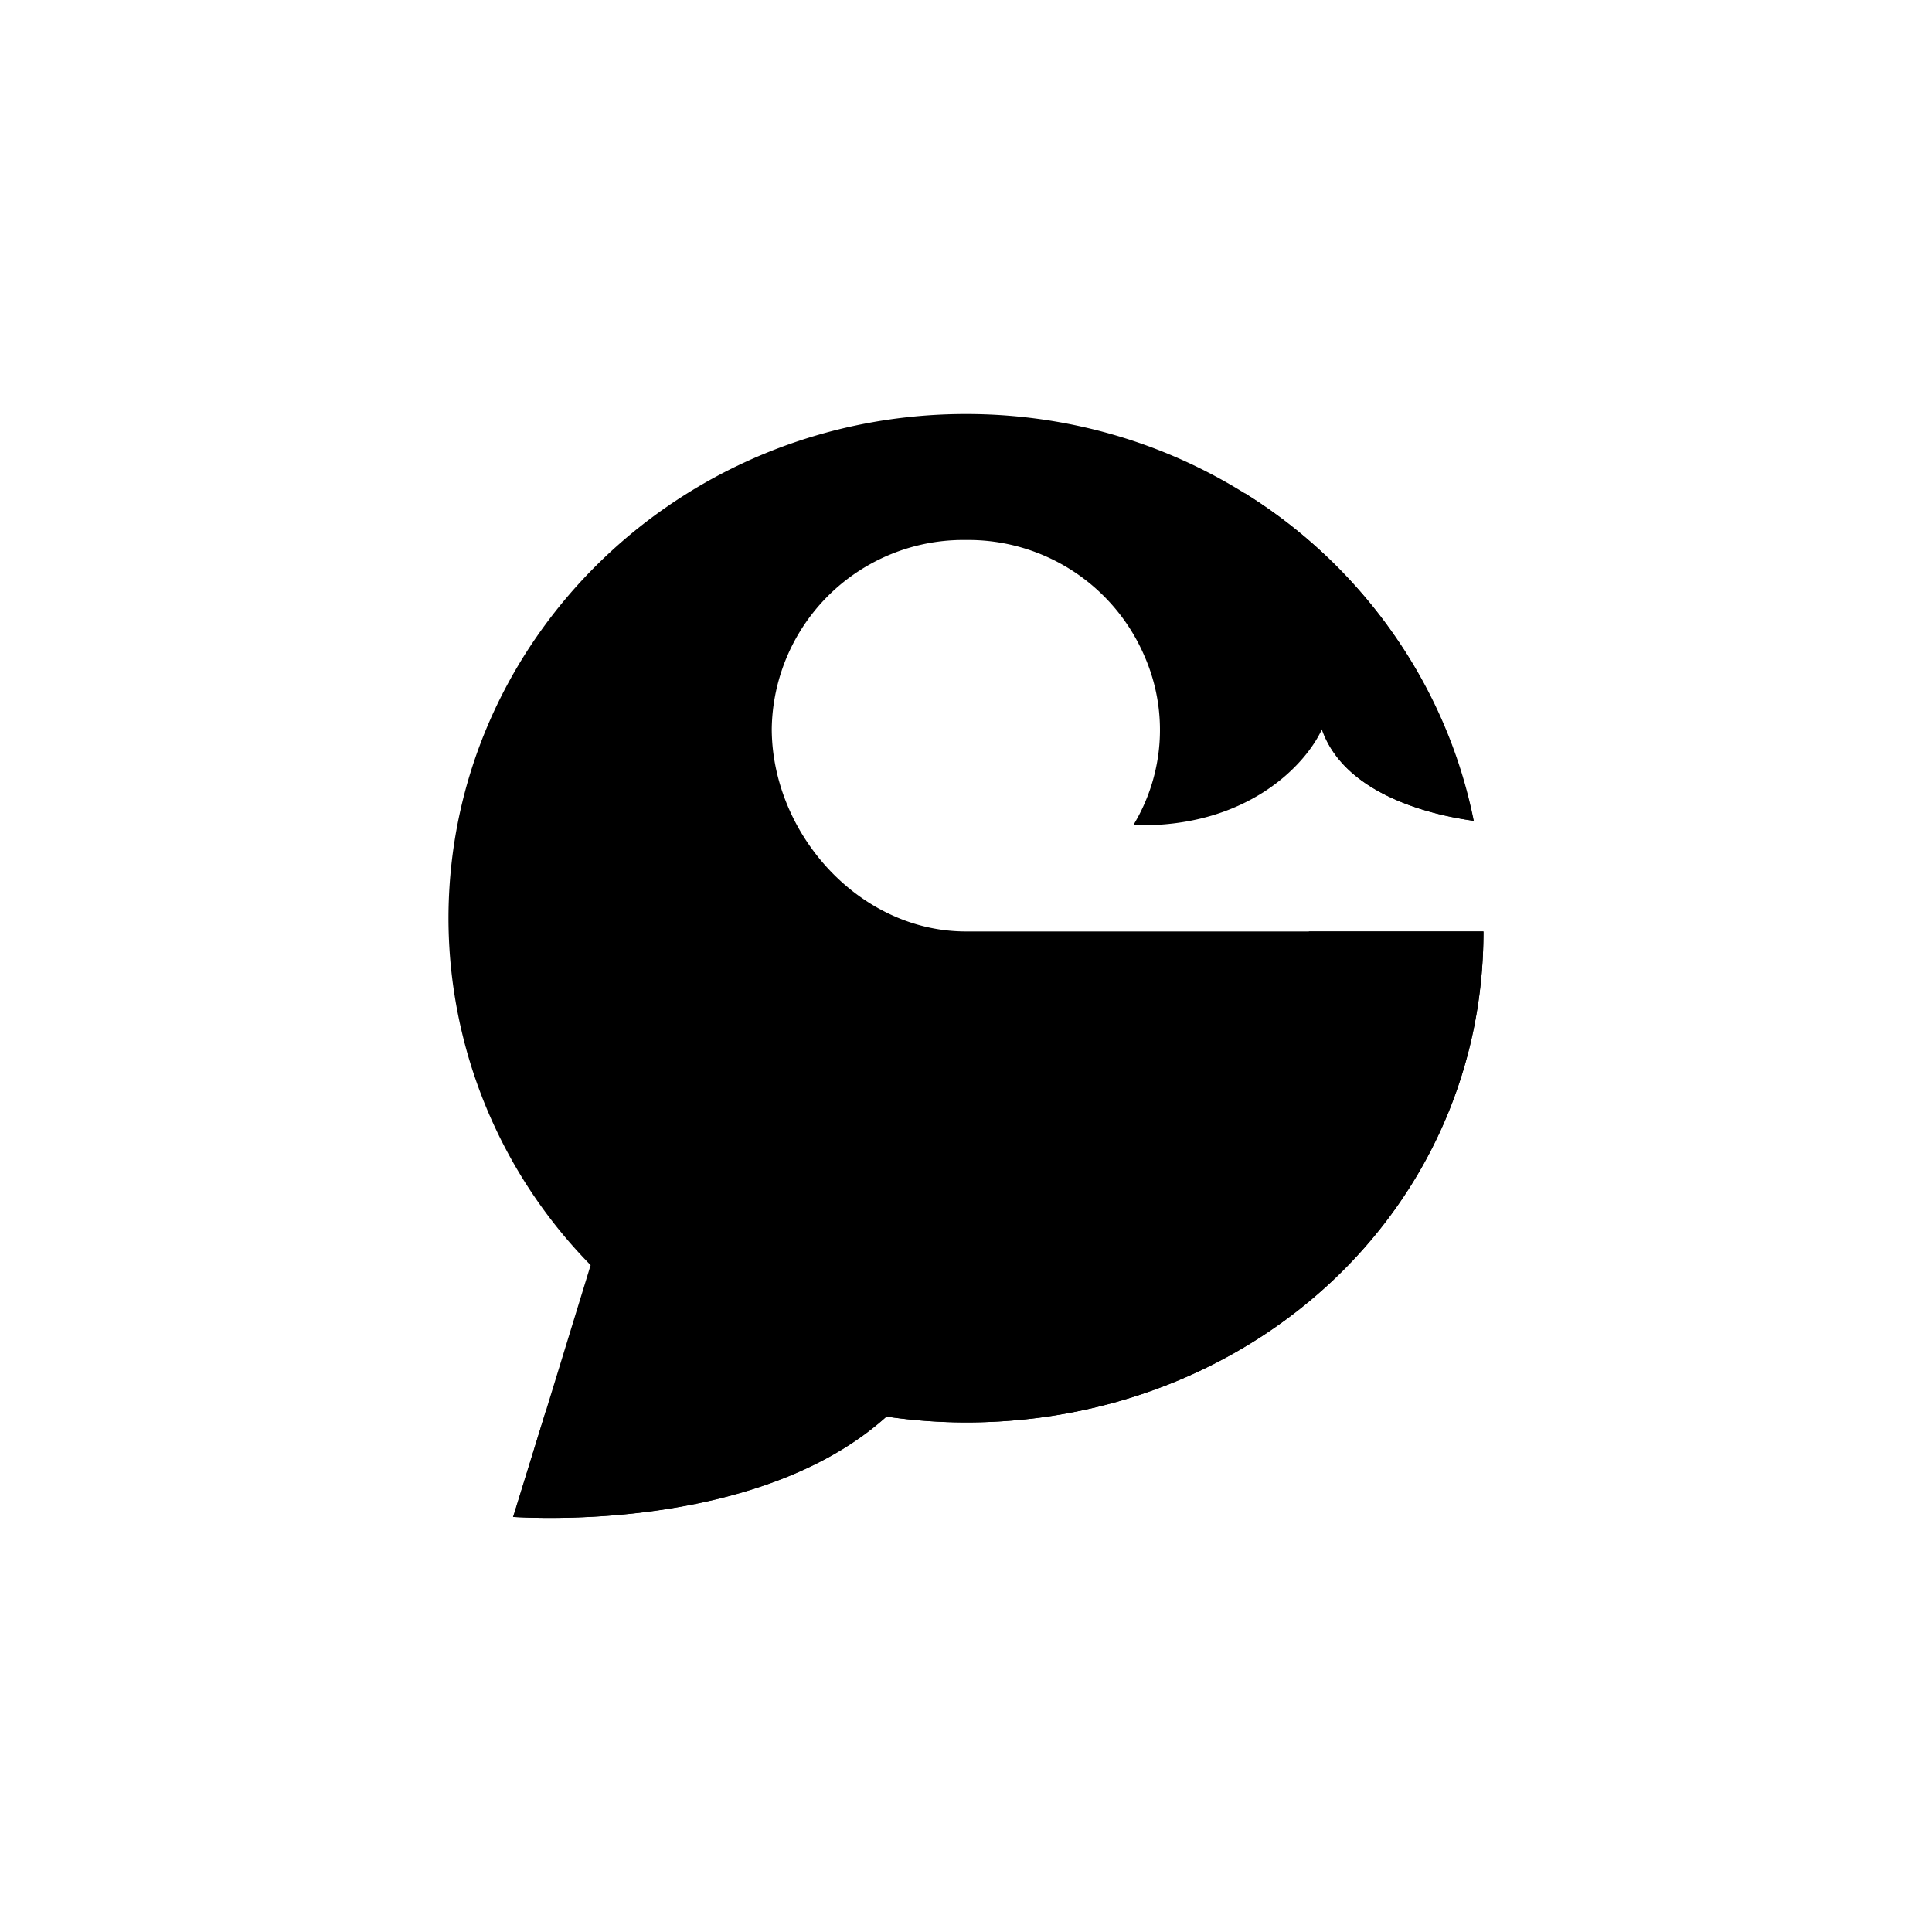 <?xml version="1.0" encoding="utf-8"?>
<!-- Generator: www.svgicons.com -->
<svg xmlns="http://www.w3.org/2000/svg" width="800" height="800" viewBox="0 0 24 24">
<path fill="currentColor" d="M18.428 11.571c0 3.459-2.88 6.099-6.428 6.099q-.502-.001-.986-.073c-1.341 1.209-3.608 1.303-4.637 1.247l.96-3.128a6.16 6.16 0 0 1-1.766-4.303c0-3.467 2.88-6.27 6.429-6.27c3.128 0 5.73 2.173 6.308 5.053c-.711-.099-1.637-.403-1.885-1.14c-.193.428-.917 1.234-2.345 1.195a2.28 2.28 0 0 0 .138-2.103A2.38 2.38 0 0 0 12 6.708a2.38 2.38 0 0 0-2.413 2.348c.004 1.298 1.084 2.515 2.413 2.515z"/><path fill="currentColor" d="M16.26 11.571c-.746 3.575-3.986 6.099-7.877 6.099q-.822 0-1.599-.154l-.411 1.328c1.033.056 3.3-.043 4.637-1.247q.489.072.99.073c3.548 0 6.428-2.64 6.428-6.099zm.158-2.515c-.008.025.013-.022 0 0c.253.737 1.179 1.041 1.886 1.14a6.27 6.27 0 0 0-2.846-4.072c.506.909.858 1.856.96 2.932"/>
</svg>
